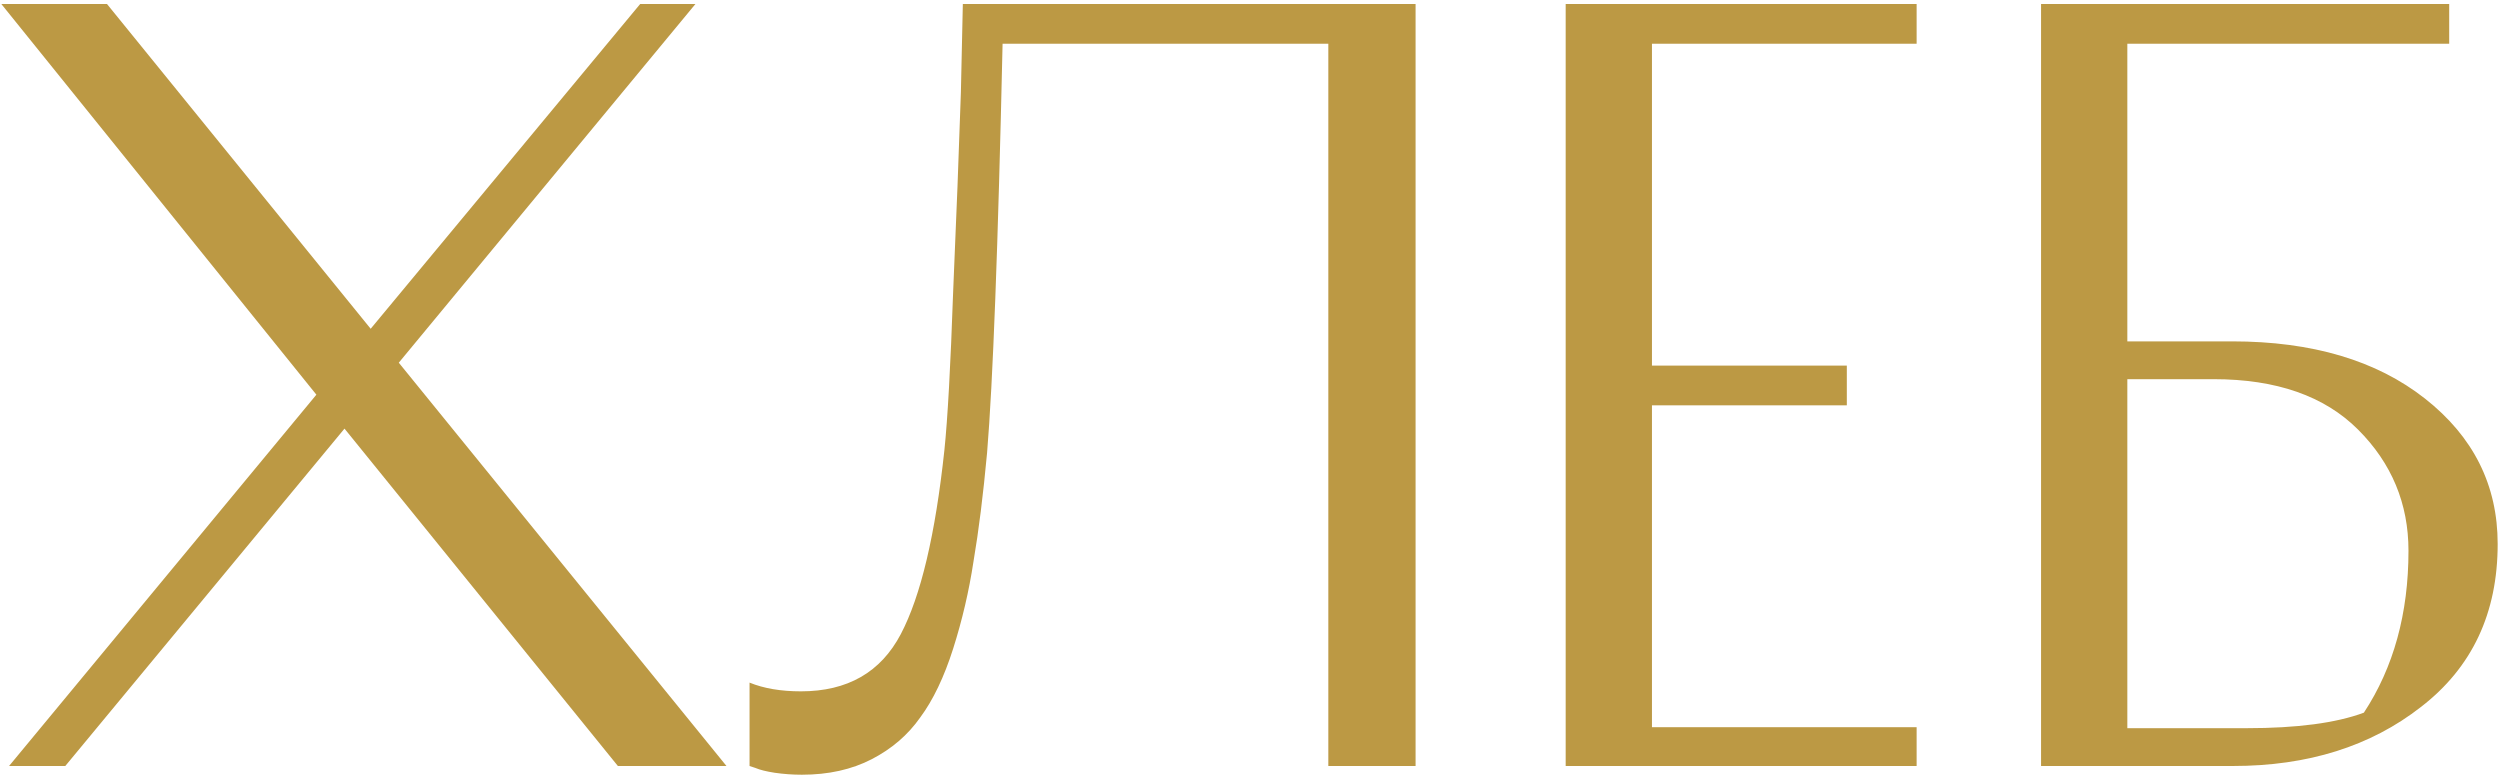 <?xml version="1.0" encoding="UTF-8"?> <svg xmlns="http://www.w3.org/2000/svg" width="594" height="185" viewBox="0 0 594 185" fill="none"> <path d="M152.108 0.949H165.238L94.752 86.177L172.609 182H146.81L81.853 101.84L15.514 182H2.154L75.173 93.778L0.311 0.949H25.419L88.073 78.115L152.108 0.949ZM190.302 164.263C201.359 164.263 209.267 159.733 214.028 150.673C218.788 141.613 222.243 127.024 224.393 106.908C225.161 99.537 225.852 87.021 226.466 69.361C227.234 51.702 227.849 35.885 228.309 21.91L228.77 0.949H336.341V182H315.61V10.393H238.214C237.139 58.612 235.911 91.014 234.529 107.599C233.607 117.58 232.532 126.18 231.304 133.397C230.229 140.461 228.616 147.372 226.466 154.128C224.317 160.885 221.706 166.337 218.635 170.483C215.717 174.629 211.878 177.931 207.117 180.388C202.357 182.845 196.829 184.073 190.533 184.073C188.383 184.073 186.233 183.92 184.083 183.612C182.087 183.305 180.551 182.921 179.476 182.461L178.094 182V162.19C181.472 163.572 185.542 164.263 190.302 164.263ZM438.805 86.868V96.312H392.505V172.786H455.39V182H372.005V0.949H455.39V10.393H392.505V86.868H438.805ZM530.333 81.109C549.374 81.109 564.654 85.639 576.171 94.699C587.688 103.76 593.447 115.277 593.447 129.251C593.447 145.682 587.381 158.582 575.25 167.949C563.272 177.316 548.376 182 530.563 182H484.955V0.949H581.93V10.393H505.455V81.109H530.333ZM505.455 173.017H533.788C545.766 173.017 555.056 171.788 561.659 169.331C568.723 158.582 572.255 145.759 572.255 130.863C572.255 119.653 568.263 110.056 560.277 102.07C552.292 94.085 540.852 90.092 525.956 90.092H505.455V173.017Z" fill="#BC9944"></path> </svg> 
